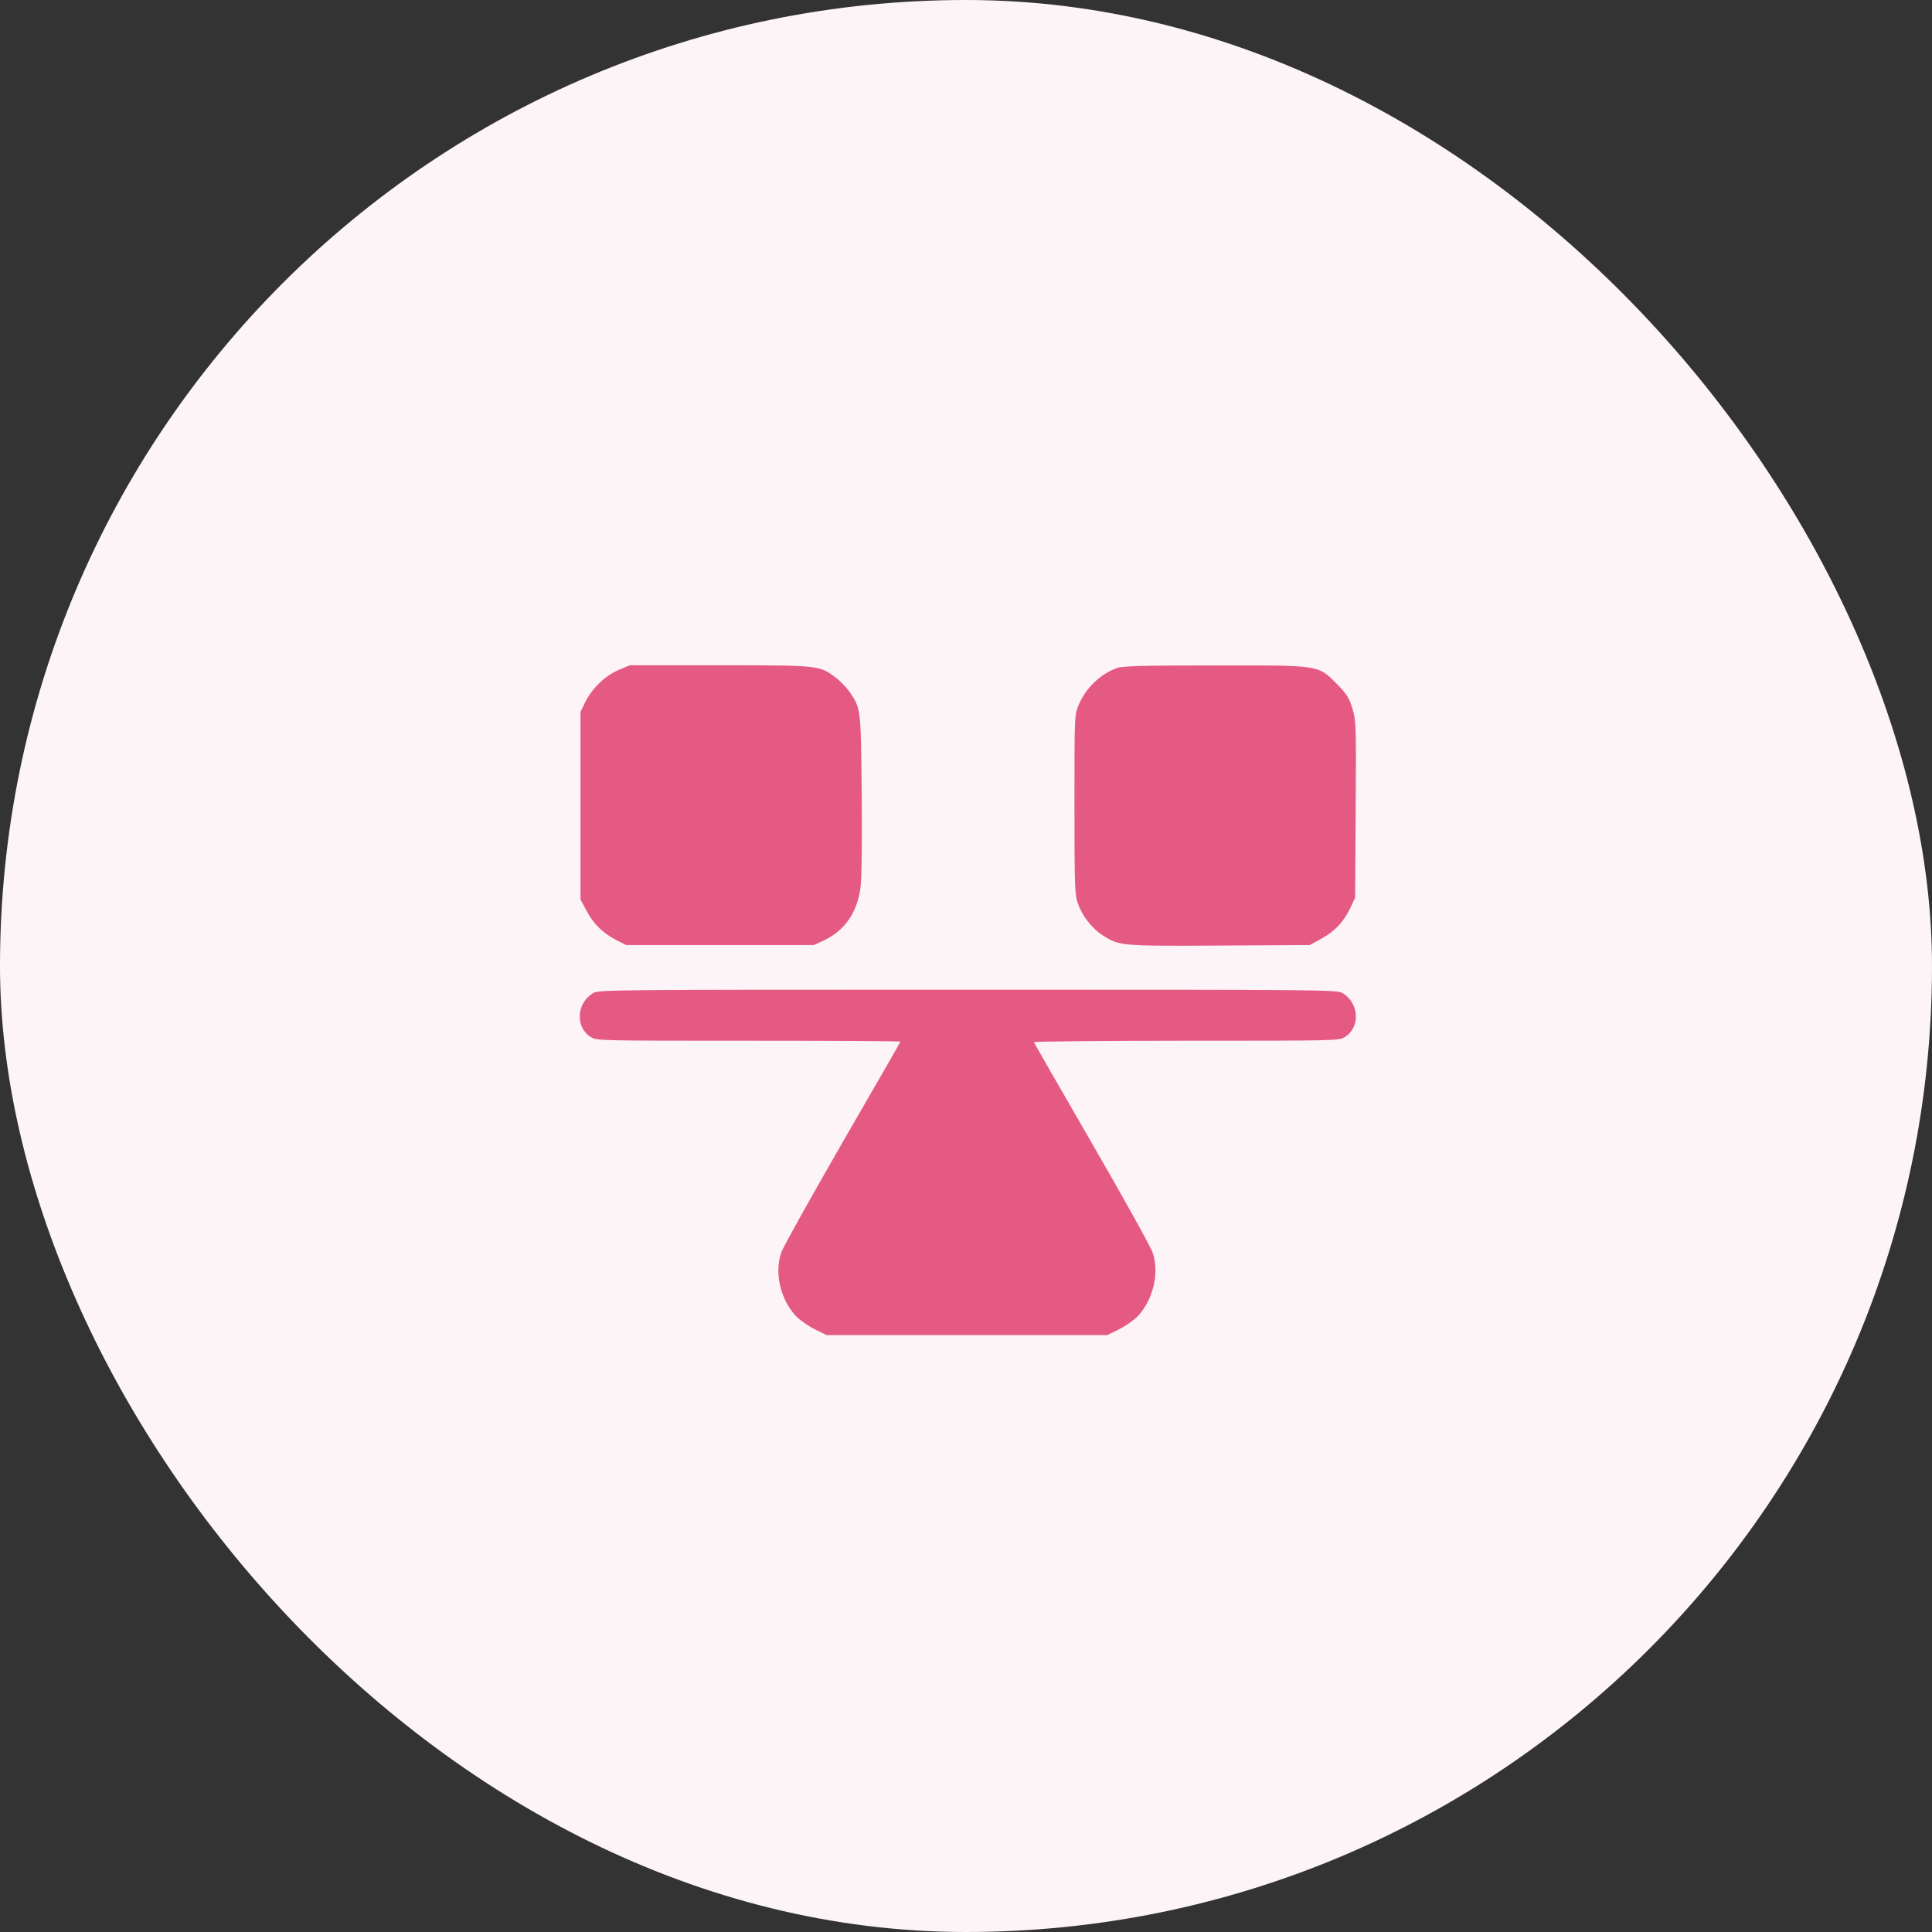 <svg width="80" height="80" viewBox="0 0 80 80" fill="none" xmlns="http://www.w3.org/2000/svg">
<rect x="0" y="0" width="80" height="80" fill="#333333" stroke="none"/>
<rect width="80" height="80" rx="40" fill="#FDF4F7"/>
<g clipPath="url(#clip0_8230_14230)">
<path d="M25.63 27.737C25.079 27.963 24.521 28.491 24.242 29.057L24.038 29.472V33.359V37.246L24.279 37.699C24.566 38.25 24.959 38.635 25.509 38.922L25.925 39.133H29.811H33.698L34.121 38.937C34.974 38.537 35.494 37.789 35.63 36.763C35.683 36.386 35.698 34.952 35.683 32.899C35.645 29.306 35.653 29.344 35.17 28.635C35.034 28.446 34.77 28.174 34.581 28.038C33.925 27.548 33.887 27.548 29.781 27.548H26.076L25.63 27.737Z" fill="#E55A82"/>
<path d="M46.249 27.661C45.547 27.918 44.944 28.506 44.657 29.208C44.491 29.616 44.491 29.669 44.491 33.321C44.491 36.672 44.506 37.057 44.627 37.397C44.808 37.917 45.193 38.416 45.63 38.71C46.332 39.17 46.385 39.178 50.498 39.155L54.227 39.133L54.702 38.876C55.268 38.567 55.645 38.167 55.917 37.593L56.113 37.17L56.136 33.517C56.159 29.978 56.151 29.842 56 29.336C55.864 28.891 55.766 28.74 55.374 28.34C54.566 27.525 54.71 27.548 50.279 27.555C47.298 27.555 46.468 27.578 46.249 27.661Z" fill="#E55A82"/>
<path d="M24.544 41.132C23.864 41.547 23.819 42.551 24.468 42.944C24.709 43.094 24.83 43.094 31.004 43.094C34.453 43.094 37.283 43.11 37.283 43.132C37.283 43.155 36.204 45.027 34.891 47.298C33.577 49.578 32.438 51.623 32.355 51.849C32.06 52.687 32.302 53.774 32.944 54.483C33.102 54.649 33.449 54.898 33.721 55.034L34.227 55.283H40.038H45.849L46.355 55.034C46.627 54.898 46.974 54.649 47.132 54.483C47.766 53.774 48.015 52.694 47.721 51.849C47.645 51.623 46.513 49.585 45.208 47.328C43.902 45.064 42.823 43.193 42.808 43.155C42.792 43.125 45.63 43.094 49.109 43.094C55.321 43.094 55.442 43.094 55.683 42.944C56.332 42.551 56.287 41.547 55.608 41.132C55.359 40.981 55.193 40.981 40.075 40.981C24.959 40.981 24.793 40.981 24.544 41.132Z" fill="#E55A82"/>
</g>
<defs>
<clipPath id="clip0_8230_14230">
<rect width="32" height="32" fill="white" transform="translate(24 24)"/>
</clipPath>
</defs>
</svg>
